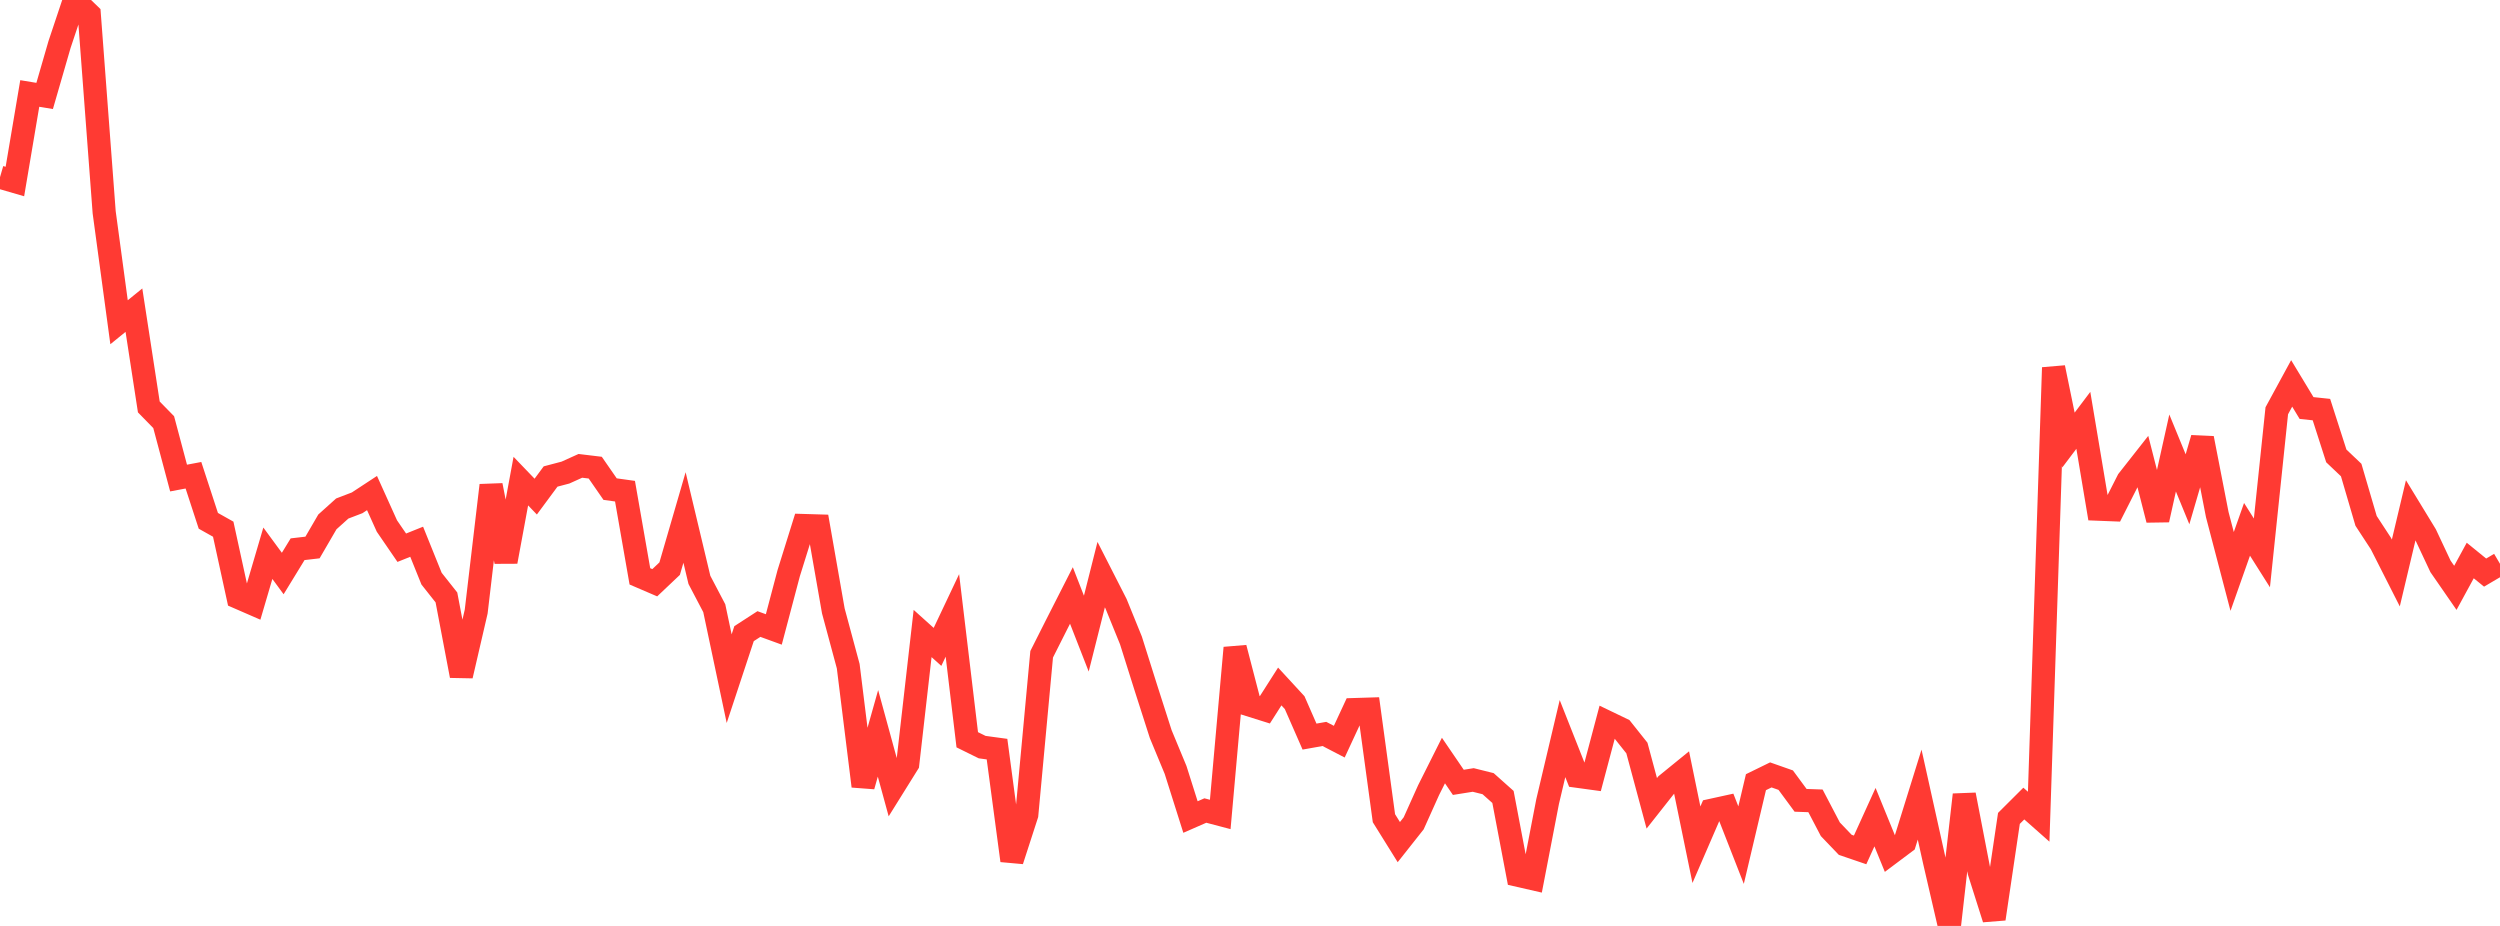 <?xml version="1.0" standalone="no"?>
<!DOCTYPE svg PUBLIC "-//W3C//DTD SVG 1.1//EN" "http://www.w3.org/Graphics/SVG/1.1/DTD/svg11.dtd">

<svg width="135" height="50" viewBox="0 0 135 50" preserveAspectRatio="none" 
  xmlns="http://www.w3.org/2000/svg"
  xmlns:xlink="http://www.w3.org/1999/xlink">


<polyline points="0.0, 9.568 0.804, 9.802 1.607, 5.048 2.411, 5.181 3.214, 2.406 4.018, 0.0 4.821, 0.775 5.625, 11.462 6.429, 17.401 7.232, 16.749 8.036, 21.975 8.839, 22.796 9.643, 25.815 10.446, 25.663 11.25, 28.124 12.054, 28.576 12.857, 32.258 13.661, 32.608 14.464, 29.875 15.268, 30.97 16.071, 29.658 16.875, 29.565 17.679, 28.182 18.482, 27.46 19.286, 27.152 20.089, 26.625 20.893, 28.405 21.696, 29.577 22.5, 29.254 23.304, 31.247 24.107, 32.262 24.911, 36.491 25.714, 33.026 26.518, 26.208 27.321, 30.329 28.125, 25.98 28.929, 26.817 29.732, 25.731 30.536, 25.519 31.339, 25.156 32.143, 25.253 32.946, 26.412 33.75, 26.524 34.554, 31.123 35.357, 31.468 36.161, 30.707 36.964, 27.944 37.768, 31.313 38.571, 32.844 39.375, 36.648 40.179, 34.217 40.982, 33.697 41.786, 33.99 42.589, 30.954 43.393, 28.378 44.196, 28.402 45.0, 32.989 45.804, 35.974 46.607, 42.452 47.411, 39.6 48.214, 42.537 49.018, 41.247 49.821, 34.209 50.625, 34.932 51.429, 33.233 52.232, 39.947 53.036, 40.344 53.839, 40.453 54.643, 46.471 55.446, 43.993 56.25, 35.33 57.054, 33.735 57.857, 32.156 58.661, 34.216 59.464, 31.03 60.268, 32.607 61.071, 34.583 61.875, 37.134 62.679, 39.642 63.482, 41.578 64.286, 44.12 65.089, 43.768 65.893, 43.98 66.696, 34.984 67.5, 38.077 68.304, 38.329 69.107, 37.07 69.911, 37.943 70.714, 39.776 71.518, 39.633 72.321, 40.05 73.125, 38.318 73.929, 38.293 74.732, 44.183 75.536, 45.474 76.339, 44.459 77.143, 42.67 77.946, 41.069 78.75, 42.247 79.554, 42.118 80.357, 42.318 81.161, 43.035 81.964, 47.263 82.768, 47.447 83.571, 43.286 84.375, 39.884 85.179, 41.917 85.982, 42.027 86.786, 38.997 87.589, 39.384 88.393, 40.394 89.196, 43.379 90.0, 42.36 90.804, 41.706 91.607, 45.615 92.411, 43.758 93.214, 43.582 94.018, 45.637 94.821, 42.238 95.625, 41.845 96.429, 42.128 97.232, 43.218 98.036, 43.246 98.839, 44.781 99.643, 45.621 100.446, 45.895 101.25, 44.126 102.054, 46.096 102.857, 45.494 103.661, 42.909 104.464, 46.526 105.268, 50.0 106.071, 42.917 106.875, 47.081 107.679, 49.616 108.482, 44.193 109.286, 43.392 110.089, 44.102 110.893, 19.85 111.696, 23.764 112.5, 22.698 113.304, 27.495 114.107, 27.527 114.911, 25.941 115.714, 24.92 116.518, 28.071 117.321, 24.462 118.125, 26.421 118.929, 23.666 119.732, 27.788 120.536, 30.858 121.339, 28.584 122.143, 29.856 122.946, 22.182 123.75, 20.704 124.554, 22.033 125.357, 22.118 126.161, 24.62 126.964, 25.382 127.768, 28.126 128.571, 29.355 129.375, 30.941 130.179, 27.555 130.982, 28.872 131.786, 30.583 132.589, 31.744 133.393, 30.267 134.196, 30.92 135.0, 30.446" fill="none" stroke="#ff3a33" stroke-width="1.25"/>

</svg>